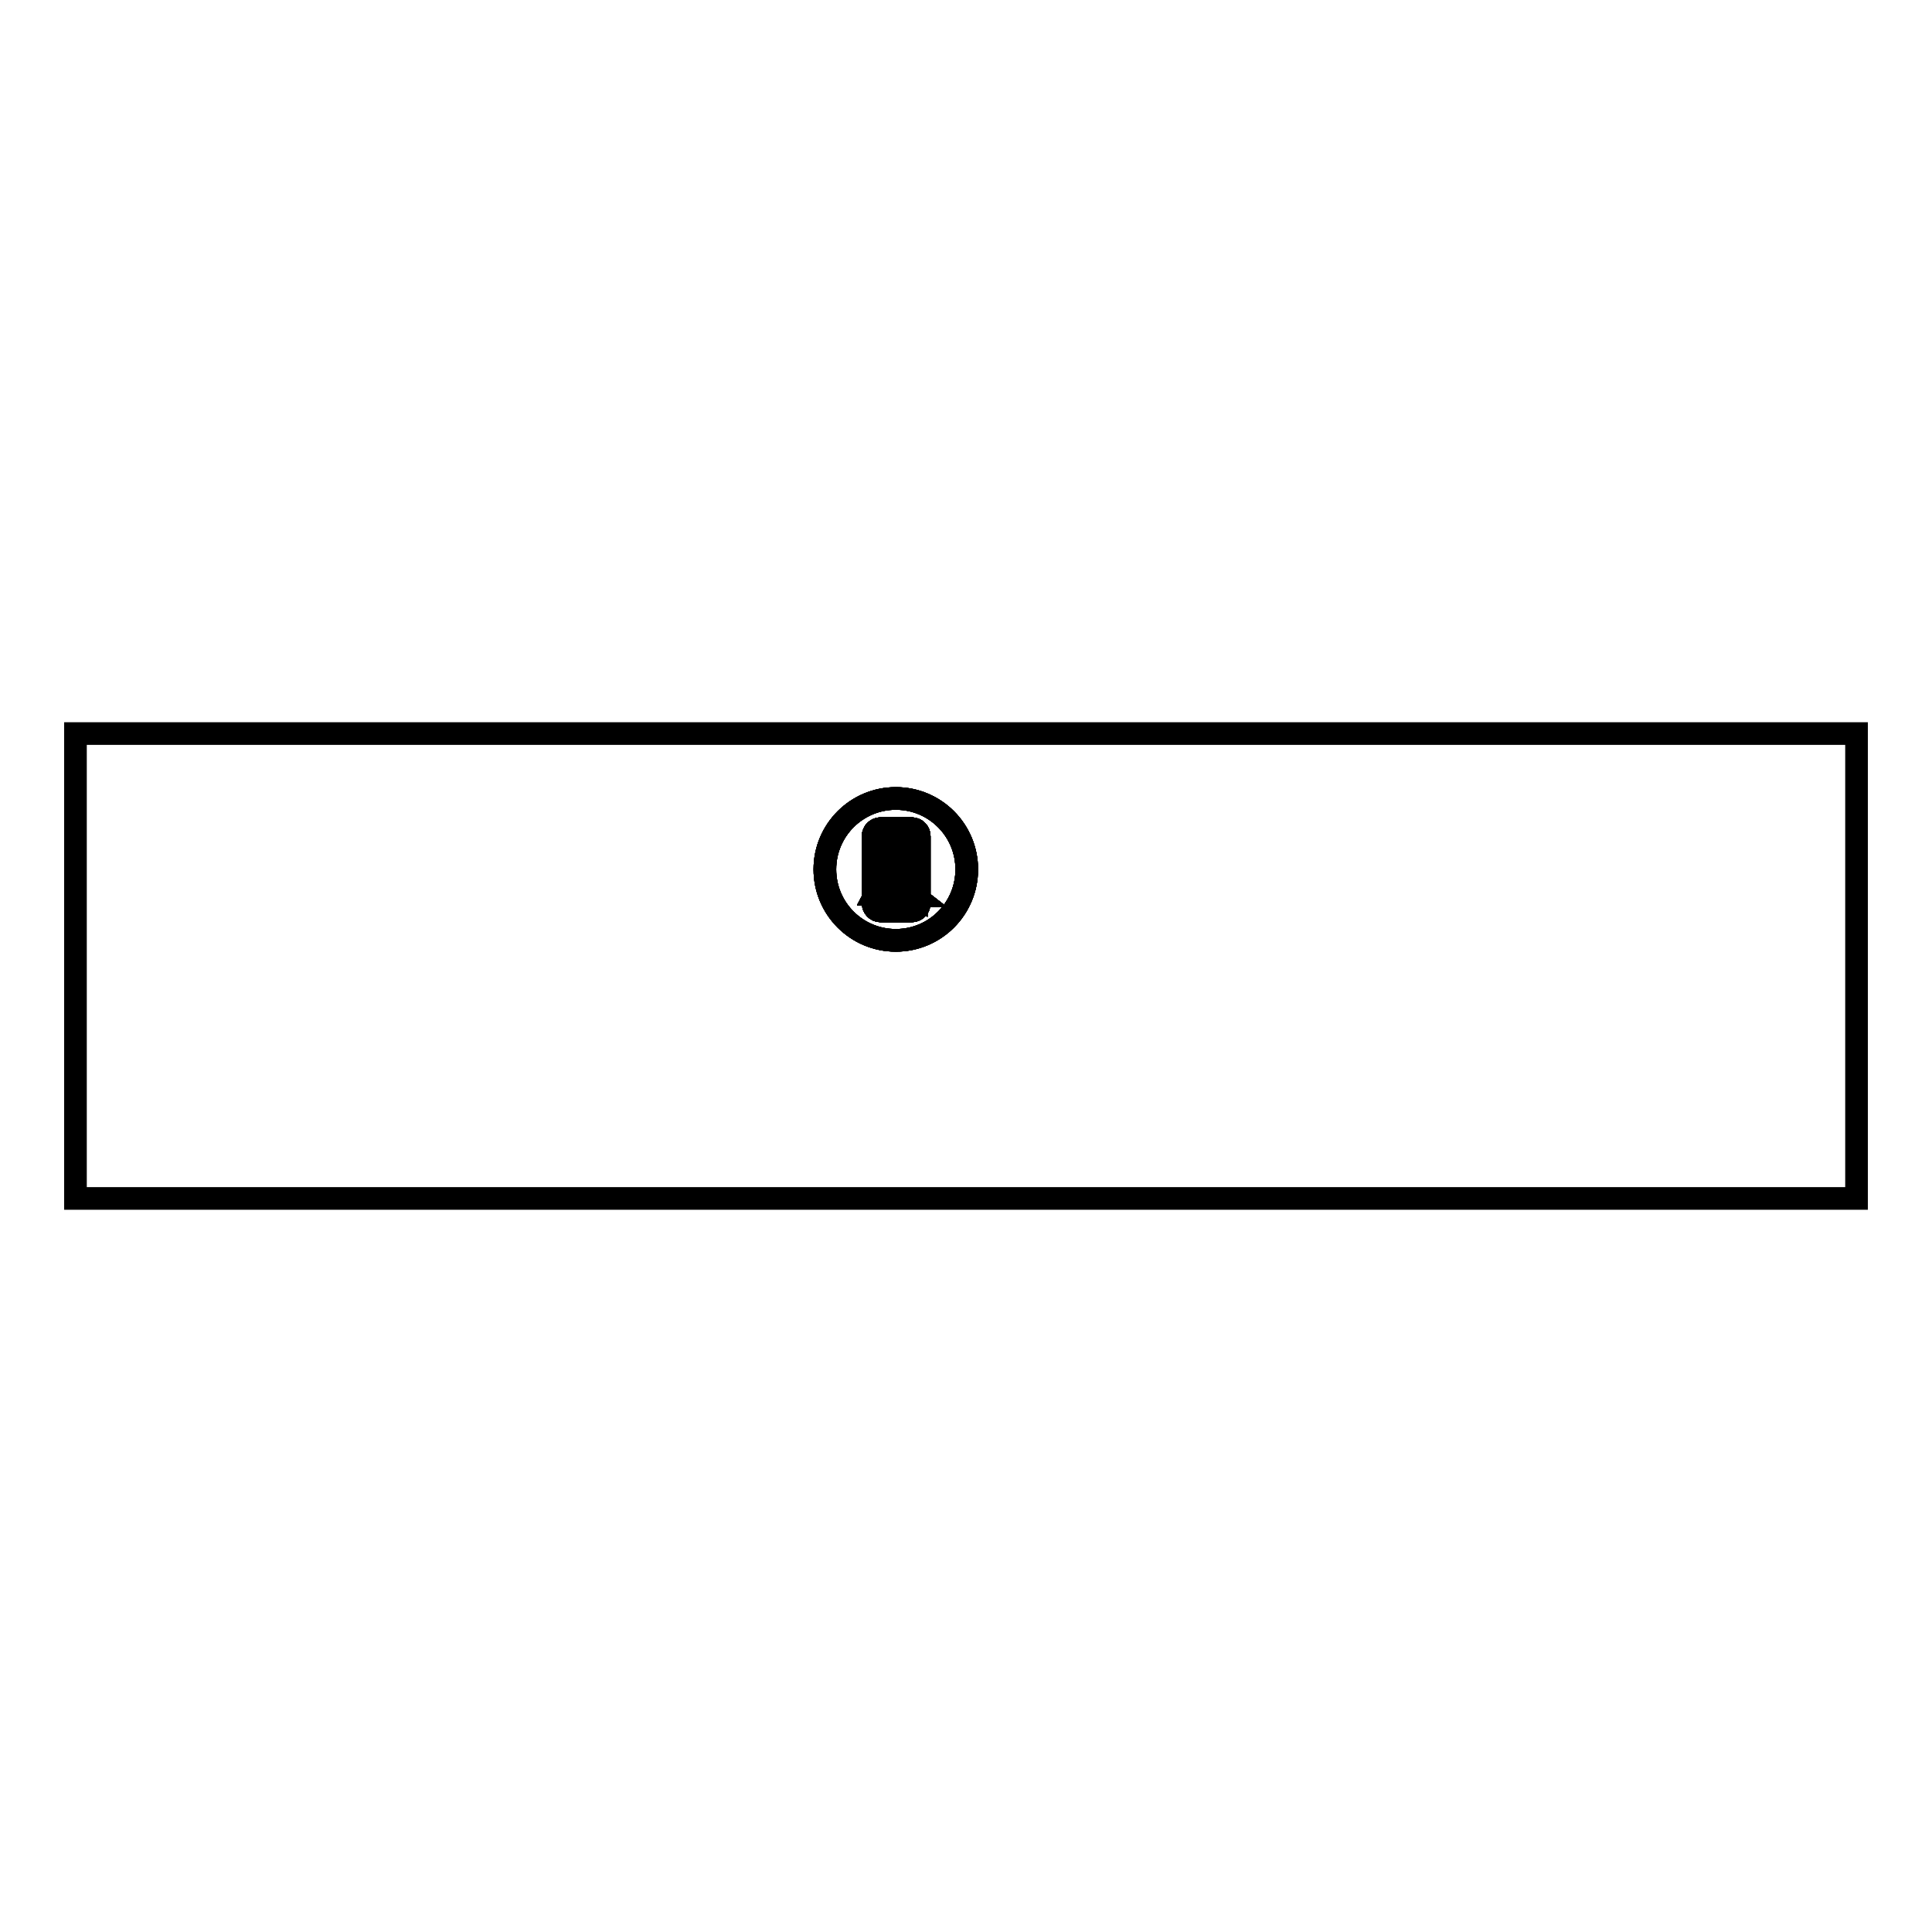 <?xml version="1.0" encoding="utf-8"?>
<!-- Svg Vector Icons : http://www.onlinewebfonts.com/icon -->
<!DOCTYPE svg PUBLIC "-//W3C//DTD SVG 1.1//EN" "http://www.w3.org/Graphics/SVG/1.1/DTD/svg11.dtd">
<svg version="1.1" xmlns="http://www.w3.org/2000/svg" xmlns:xlink="http://www.w3.org/1999/xlink" x="0px" y="0px" viewBox="0 0 256 256" enable-background="new 0 0 256 256" xml:space="preserve">
<g><g><path stroke-width="3" fill-opacity="0" stroke="#000000"  d="M10,97.2h236v61.6H10V97.2z"/><path stroke-width="3" fill-opacity="0" stroke="#000000"  d="M109.3,115.2c0,5.2,4.2,9.4,9.4,9.4c5.2,0,9.4-4.2,9.4-9.4s-4.2-9.4-9.4-9.4C113.5,105.8,109.3,110,109.3,115.2z"/><path stroke-width="3" fill-opacity="0" stroke="#000000"  d="M121.8,119.7c0,0.6-0.5,1-1,1h-4.1c-0.6,0-1-0.5-1-1v-8.9c0-0.6,0.5-1,1-1h4.1c0.6,0,1,0.5,1,1V119.7z"/><path stroke-width="3" fill-opacity="0" stroke="#000000"  d="M116,111.8v5.3l2.8-5.3H116z"/><path stroke-width="3" fill-opacity="0" stroke="#000000"  d="M116,118.5L116,118.5l5,0.1l-3.6-2.8L116,118.5z"/><path stroke-width="3" fill-opacity="0" stroke="#000000"  d="M119.5,111.8l-1.9,3.6l3.8,3v-6.6H119.5z"/><path stroke-width="3" fill-opacity="0" stroke="#000000"  d="M117.4,110.9c0,0.1,0.1,0.2,0.2,0.2s0.2-0.1,0.2-0.2c0-0.1-0.1-0.2-0.2-0.2C117.5,110.7,117.4,110.8,117.4,110.9z"/><path stroke-width="3" fill-opacity="0" stroke="#000000"  d="M120.1,110.9c0,0.1-0.1,0.2-0.2,0.2h-1.7c-0.1,0-0.2-0.1-0.2-0.2c0-0.1,0.1-0.2,0.2-0.2h1.7C120,110.7,120.1,110.8,120.1,110.9z"/><path stroke-width="3" fill-opacity="0" stroke="#000000"  d="M118.1,119.7c0,0.4,0.3,0.7,0.7,0.7c0.4,0,0.7-0.3,0.7-0.7c0-0.4-0.3-0.7-0.7-0.7C118.4,119,118.1,119.3,118.1,119.7z"/><path stroke-width="3" fill-opacity="0" stroke="#000000"  d="M118.4,119.3h0.7v0.7h-0.7V119.3z"/><path stroke-width="3" fill-opacity="0" stroke="#000000"  d="M117.6,115.4l1.9-3.6h-0.8l-2.8,5.3v1.5l1.4-2.7l3.6,2.8h0.5v-0.3L117.6,115.4z"/><path stroke-width="3" fill-opacity="0" stroke="#000000"  d="M121,113.8c0,0.6-1.1,2.7-1.1,2.7s-1.1-2.1-1.1-2.7s0.5-1.1,1.1-1.1S121,113.1,121,113.8z"/><path stroke-width="3" fill-opacity="0" stroke="#000000"  d="M119.4,113.8c0,0.3,0.2,0.5,0.5,0.5s0.5-0.2,0.5-0.5s-0.2-0.5-0.5-0.5S119.4,113.5,119.4,113.8z"/><path stroke-width="3" fill-opacity="0" stroke="#000000"  d="M121.8,119.7c0,0.6-0.5,1-1,1h-4.1c-0.6,0-1-0.5-1-1v-8.9c0-0.6,0.5-1,1-1h4.1c0.6,0,1,0.5,1,1V119.7z"/><path stroke-width="3" fill-opacity="0" stroke="#000000"  d="M116,111.8v5.3l2.8-5.3H116z"/><path stroke-width="3" fill-opacity="0" stroke="#000000"  d="M116,118.5L116,118.5l5,0.1l-3.6-2.8L116,118.5z"/><path stroke-width="3" fill-opacity="0" stroke="#000000"  d="M119.5,111.8l-1.9,3.6l3.8,3v-6.6H119.5z"/><path stroke-width="3" fill-opacity="0" stroke="#000000"  d="M117.4,110.9c0,0.1,0.1,0.2,0.2,0.2s0.2-0.1,0.2-0.2c0-0.1-0.1-0.2-0.2-0.2C117.5,110.7,117.4,110.8,117.4,110.9z"/><path stroke-width="3" fill-opacity="0" stroke="#000000"  d="M120.1,110.9c0,0.1-0.1,0.2-0.2,0.2h-1.7c-0.1,0-0.2-0.1-0.2-0.2c0-0.1,0.1-0.2,0.2-0.2h1.7C120,110.7,120.1,110.8,120.1,110.9z"/><path stroke-width="3" fill-opacity="0" stroke="#000000"  d="M118.1,119.7c0,0.4,0.3,0.7,0.7,0.7c0.4,0,0.7-0.3,0.7-0.7c0-0.4-0.3-0.7-0.7-0.7C118.4,119,118.1,119.3,118.1,119.7z"/><path stroke-width="3" fill-opacity="0" stroke="#000000"  d="M118.4,119.3h0.7v0.7h-0.7V119.3z"/><path stroke-width="3" fill-opacity="0" stroke="#000000"  d="M117.6,115.4l1.9-3.6h-0.8l-2.8,5.3v1.5l1.4-2.7l3.6,2.8h0.5v-0.3L117.6,115.4z"/><path stroke-width="3" fill-opacity="0" stroke="#000000"  d="M121,113.8c0,0.6-1.1,2.7-1.1,2.7s-1.1-2.1-1.1-2.7s0.5-1.1,1.1-1.1S121,113.1,121,113.8z"/><path stroke-width="3" fill-opacity="0" stroke="#000000"  d="M119.4,113.8c0,0.3,0.2,0.5,0.5,0.5s0.5-0.2,0.5-0.5s-0.2-0.5-0.5-0.5S119.4,113.5,119.4,113.8z"/><path stroke-width="3" fill-opacity="0" stroke="#000000"  d="M121.8,119.7c0,0.6-0.5,1-1,1h-4.1c-0.6,0-1-0.5-1-1v-8.9c0-0.6,0.5-1,1-1h4.1c0.6,0,1,0.5,1,1V119.7z"/><path stroke-width="3" fill-opacity="0" stroke="#000000"  d="M116,111.8v5.3l2.8-5.3H116z"/><path stroke-width="3" fill-opacity="0" stroke="#000000"  d="M116,118.5L116,118.5l5,0.1l-3.6-2.8L116,118.5z"/><path stroke-width="3" fill-opacity="0" stroke="#000000"  d="M119.5,111.8l-1.9,3.6l3.8,3v-6.6H119.5z"/><path stroke-width="3" fill-opacity="0" stroke="#000000"  d="M117.4,110.9c0,0.1,0.1,0.2,0.2,0.2s0.2-0.1,0.2-0.2c0-0.1-0.1-0.2-0.2-0.2C117.5,110.7,117.4,110.8,117.4,110.9z"/><path stroke-width="3" fill-opacity="0" stroke="#000000"  d="M120.1,110.9c0,0.1-0.1,0.2-0.2,0.2h-1.7c-0.1,0-0.2-0.1-0.2-0.2c0-0.1,0.1-0.2,0.2-0.2h1.7C120,110.7,120.1,110.8,120.1,110.9z"/><path stroke-width="3" fill-opacity="0" stroke="#000000"  d="M118.1,119.7c0,0.4,0.3,0.7,0.7,0.7c0.4,0,0.7-0.3,0.7-0.7c0-0.4-0.3-0.7-0.7-0.7C118.4,119,118.1,119.3,118.1,119.7z"/><path stroke-width="3" fill-opacity="0" stroke="#000000"  d="M118.4,119.3h0.7v0.7h-0.7V119.3z"/><path stroke-width="3" fill-opacity="0" stroke="#000000"  d="M117.6,115.4l1.9-3.6h-0.8l-2.8,5.3v1.5l1.4-2.7l3.6,2.8h0.5v-0.3L117.6,115.4z"/><path stroke-width="3" fill-opacity="0" stroke="#000000"  d="M121,113.8c0,0.6-1.1,2.7-1.1,2.7s-1.1-2.1-1.1-2.7s0.5-1.1,1.1-1.1S121,113.1,121,113.8z"/><path stroke-width="3" fill-opacity="0" stroke="#000000"  d="M119.4,113.8c0,0.3,0.2,0.5,0.5,0.5s0.5-0.2,0.5-0.5s-0.2-0.5-0.5-0.5S119.4,113.5,119.4,113.8z"/><path stroke-width="3" fill-opacity="0" stroke="#000000"  d="M109.3,115.2c0,5.2,4.2,9.4,9.4,9.4c5.2,0,9.4-4.2,9.4-9.4s-4.2-9.4-9.4-9.4C113.5,105.8,109.3,110,109.3,115.2z"/><path stroke-width="3" fill-opacity="0" stroke="#000000"  d="M121.8,119.7c0,0.6-0.5,1-1,1h-4.1c-0.6,0-1-0.5-1-1v-8.9c0-0.6,0.5-1,1-1h4.1c0.6,0,1,0.5,1,1V119.7z"/><path stroke-width="3" fill-opacity="0" stroke="#000000"  d="M116,111.8v5.3l2.8-5.3H116z"/><path stroke-width="3" fill-opacity="0" stroke="#000000"  d="M116,118.5L116,118.5l5,0.1l-3.6-2.8L116,118.5z"/><path stroke-width="3" fill-opacity="0" stroke="#000000"  d="M119.5,111.8l-1.9,3.6l3.8,3v-6.6H119.5z"/><path stroke-width="3" fill-opacity="0" stroke="#000000"  d="M117.4,110.9c0,0.1,0.1,0.2,0.2,0.2s0.2-0.1,0.2-0.2c0-0.1-0.1-0.2-0.2-0.2C117.5,110.7,117.4,110.8,117.4,110.9z"/><path stroke-width="3" fill-opacity="0" stroke="#000000"  d="M120.1,110.9c0,0.1-0.1,0.2-0.2,0.2h-1.7c-0.1,0-0.2-0.1-0.2-0.2c0-0.1,0.1-0.2,0.2-0.2h1.7C120,110.7,120.1,110.8,120.1,110.9z"/><path stroke-width="3" fill-opacity="0" stroke="#000000"  d="M118.1,119.7c0,0.4,0.3,0.7,0.7,0.7c0.4,0,0.7-0.3,0.7-0.7c0-0.4-0.3-0.7-0.7-0.7C118.4,119,118.1,119.3,118.1,119.7z"/><path stroke-width="3" fill-opacity="0" stroke="#000000"  d="M118.4,119.3h0.7v0.7h-0.7V119.3z"/><path stroke-width="3" fill-opacity="0" stroke="#000000"  d="M117.6,115.4l1.9-3.6h-0.8l-2.8,5.3v1.5l1.4-2.7l3.6,2.8h0.5v-0.3L117.6,115.4z"/><path stroke-width="3" fill-opacity="0" stroke="#000000"  d="M121,113.8c0,0.6-1.1,2.7-1.1,2.7s-1.1-2.1-1.1-2.7s0.5-1.1,1.1-1.1S121,113.1,121,113.8z"/><path stroke-width="3" fill-opacity="0" stroke="#000000"  d="M119.4,113.8c0,0.3,0.2,0.5,0.5,0.5s0.5-0.2,0.5-0.5s-0.2-0.5-0.5-0.5S119.4,113.5,119.4,113.8z"/><path stroke-width="3" fill-opacity="0" stroke="#000000"  d="M121.8,119.7c0,0.6-0.5,1-1,1h-4.1c-0.6,0-1-0.5-1-1v-8.9c0-0.6,0.5-1,1-1h4.1c0.6,0,1,0.5,1,1V119.7z"/><path stroke-width="3" fill-opacity="0" stroke="#000000"  d="M116,111.8v5.3l2.8-5.3H116z"/><path stroke-width="3" fill-opacity="0" stroke="#000000"  d="M116,118.5L116,118.5l5,0.1l-3.6-2.8L116,118.5z"/><path stroke-width="3" fill-opacity="0" stroke="#000000"  d="M119.5,111.8l-1.9,3.6l3.8,3v-6.6H119.5z"/><path stroke-width="3" fill-opacity="0" stroke="#000000"  d="M117.4,110.9c0,0.1,0.1,0.2,0.2,0.2s0.2-0.1,0.2-0.2c0-0.1-0.1-0.2-0.2-0.2C117.5,110.7,117.4,110.8,117.4,110.9z"/><path stroke-width="3" fill-opacity="0" stroke="#000000"  d="M120.1,110.9c0,0.1-0.1,0.2-0.2,0.2h-1.7c-0.1,0-0.2-0.1-0.2-0.2c0-0.1,0.1-0.2,0.2-0.2h1.7C120,110.7,120.1,110.8,120.1,110.9z"/><path stroke-width="3" fill-opacity="0" stroke="#000000"  d="M118.1,119.7c0,0.4,0.3,0.7,0.7,0.7c0.4,0,0.7-0.3,0.7-0.7c0-0.4-0.3-0.7-0.7-0.7C118.4,119,118.1,119.3,118.1,119.7z"/><path stroke-width="3" fill-opacity="0" stroke="#000000"  d="M118.4,119.3h0.7v0.7h-0.7V119.3z"/><path stroke-width="3" fill-opacity="0" stroke="#000000"  d="M117.6,115.4l1.9-3.6h-0.8l-2.8,5.3v1.5l1.4-2.7l3.6,2.8h0.5v-0.3L117.6,115.4z"/><path stroke-width="3" fill-opacity="0" stroke="#000000"  d="M121,113.8c0,0.6-1.1,2.7-1.1,2.7s-1.1-2.1-1.1-2.7s0.5-1.1,1.1-1.1S121,113.1,121,113.8z"/><path stroke-width="3" fill-opacity="0" stroke="#000000"  d="M119.4,113.8c0,0.3,0.2,0.5,0.5,0.5s0.5-0.2,0.5-0.5s-0.2-0.5-0.5-0.5S119.4,113.5,119.4,113.8z"/><path stroke-width="3" fill-opacity="0" stroke="#000000"  d="M109.3,115.2c0,5.2,4.2,9.4,9.4,9.4c5.2,0,9.4-4.2,9.4-9.4s-4.2-9.4-9.4-9.4C113.5,105.8,109.3,110,109.3,115.2z"/><path stroke-width="3" fill-opacity="0" stroke="#000000"  d="M121.8,119.7c0,0.6-0.5,1-1,1h-4.1c-0.6,0-1-0.5-1-1v-8.9c0-0.6,0.5-1,1-1h4.1c0.6,0,1,0.5,1,1V119.7z"/><path stroke-width="3" fill-opacity="0" stroke="#000000"  d="M116,111.8v5.3l2.8-5.3H116z"/><path stroke-width="3" fill-opacity="0" stroke="#000000"  d="M116,118.5L116,118.5l5,0.1l-3.6-2.8L116,118.5z"/><path stroke-width="3" fill-opacity="0" stroke="#000000"  d="M119.5,111.8l-1.9,3.6l3.8,3v-6.6H119.5z"/><path stroke-width="3" fill-opacity="0" stroke="#000000"  d="M117.4,110.9c0,0.1,0.1,0.2,0.2,0.2s0.2-0.1,0.2-0.2c0-0.1-0.1-0.2-0.2-0.2C117.5,110.7,117.4,110.8,117.4,110.9z"/><path stroke-width="3" fill-opacity="0" stroke="#000000"  d="M120.1,110.9c0,0.1-0.1,0.2-0.2,0.2h-1.7c-0.1,0-0.2-0.1-0.2-0.2c0-0.1,0.1-0.2,0.2-0.2h1.7C120,110.7,120.1,110.8,120.1,110.9z"/><path stroke-width="3" fill-opacity="0" stroke="#000000"  d="M118.1,119.7c0,0.4,0.3,0.7,0.7,0.7c0.4,0,0.7-0.3,0.7-0.7c0-0.4-0.3-0.7-0.7-0.7C118.4,119,118.1,119.3,118.1,119.7z"/><path stroke-width="3" fill-opacity="0" stroke="#000000"  d="M118.4,119.3h0.7v0.7h-0.7V119.3z"/><path stroke-width="3" fill-opacity="0" stroke="#000000"  d="M117.6,115.4l1.9-3.6h-0.8l-2.8,5.3v1.5l1.4-2.7l3.6,2.8h0.5v-0.3L117.6,115.4z"/><path stroke-width="3" fill-opacity="0" stroke="#000000"  d="M121,113.8c0,0.6-1.1,2.7-1.1,2.7s-1.1-2.1-1.1-2.7s0.5-1.1,1.1-1.1S121,113.1,121,113.8z"/><path stroke-width="3" fill-opacity="0" stroke="#000000"  d="M119.4,113.8c0,0.3,0.2,0.5,0.5,0.5s0.5-0.2,0.5-0.5s-0.2-0.5-0.5-0.5S119.4,113.5,119.4,113.8z"/><path stroke-width="3" fill-opacity="0" stroke="#000000"  d="M121.8,119.7c0,0.6-0.5,1-1,1h-4.1c-0.6,0-1-0.5-1-1v-8.9c0-0.6,0.5-1,1-1h4.1c0.6,0,1,0.5,1,1V119.7z"/><path stroke-width="3" fill-opacity="0" stroke="#000000"  d="M116,111.8v5.3l2.8-5.3H116z"/><path stroke-width="3" fill-opacity="0" stroke="#000000"  d="M116,118.5L116,118.5l5,0.1l-3.6-2.8L116,118.5z"/><path stroke-width="3" fill-opacity="0" stroke="#000000"  d="M119.5,111.8l-1.9,3.6l3.8,3v-6.6H119.5z"/><path stroke-width="3" fill-opacity="0" stroke="#000000"  d="M117.4,110.9c0,0.1,0.1,0.2,0.2,0.2s0.2-0.1,0.2-0.2c0-0.1-0.1-0.2-0.2-0.2C117.5,110.7,117.4,110.8,117.4,110.9z"/><path stroke-width="3" fill-opacity="0" stroke="#000000"  d="M120.1,110.9c0,0.1-0.1,0.2-0.2,0.2h-1.7c-0.1,0-0.2-0.1-0.2-0.2c0-0.1,0.1-0.2,0.2-0.2h1.7C120,110.7,120.1,110.8,120.1,110.9z"/><path stroke-width="3" fill-opacity="0" stroke="#000000"  d="M118.1,119.7c0,0.4,0.3,0.7,0.7,0.7c0.4,0,0.7-0.3,0.7-0.7c0-0.4-0.3-0.7-0.7-0.7C118.4,119,118.1,119.3,118.1,119.7z"/><path stroke-width="3" fill-opacity="0" stroke="#000000"  d="M118.4,119.3h0.7v0.7h-0.7V119.3z"/><path stroke-width="3" fill-opacity="0" stroke="#000000"  d="M117.6,115.4l1.9-3.6h-0.8l-2.8,5.3v1.5l1.4-2.7l3.6,2.8h0.5v-0.3L117.6,115.4z"/><path stroke-width="3" fill-opacity="0" stroke="#000000"  d="M121,113.8c0,0.6-1.1,2.7-1.1,2.7s-1.1-2.1-1.1-2.7s0.5-1.1,1.1-1.1S121,113.1,121,113.8z"/><path stroke-width="3" fill-opacity="0" stroke="#000000"  d="M119.4,113.8c0,0.3,0.2,0.5,0.5,0.5s0.5-0.2,0.5-0.5s-0.2-0.5-0.5-0.5S119.4,113.5,119.4,113.8z"/><path stroke-width="3" fill-opacity="0" stroke="#000000"  d="M109.3,115.2c0,5.2,4.2,9.4,9.4,9.4c5.2,0,9.4-4.2,9.4-9.4s-4.2-9.4-9.4-9.4C113.5,105.8,109.3,110,109.3,115.2z"/><path stroke-width="3" fill-opacity="0" stroke="#000000"  d="M121.8,119.7c0,0.6-0.5,1-1,1h-4.1c-0.6,0-1-0.5-1-1v-8.9c0-0.6,0.5-1,1-1h4.1c0.6,0,1,0.5,1,1V119.7z"/><path stroke-width="3" fill-opacity="0" stroke="#000000"  d="M116,111.8v5.3l2.8-5.3H116z"/><path stroke-width="3" fill-opacity="0" stroke="#000000"  d="M116,118.5L116,118.5l5,0.1l-3.6-2.8L116,118.5z"/><path stroke-width="3" fill-opacity="0" stroke="#000000"  d="M119.5,111.8l-1.9,3.6l3.8,3v-6.6H119.5z"/><path stroke-width="3" fill-opacity="0" stroke="#000000"  d="M117.4,110.9c0,0.1,0.1,0.2,0.2,0.2s0.2-0.1,0.2-0.2c0-0.1-0.1-0.2-0.2-0.2C117.5,110.7,117.4,110.8,117.4,110.9z"/><path stroke-width="3" fill-opacity="0" stroke="#000000"  d="M120.1,110.9c0,0.1-0.1,0.2-0.2,0.2h-1.7c-0.1,0-0.2-0.1-0.2-0.2c0-0.1,0.1-0.2,0.2-0.2h1.7C120,110.7,120.1,110.8,120.1,110.9z"/><path stroke-width="3" fill-opacity="0" stroke="#000000"  d="M118.1,119.7c0,0.4,0.3,0.7,0.7,0.7c0.4,0,0.7-0.3,0.7-0.7c0-0.4-0.3-0.7-0.7-0.7C118.4,119,118.1,119.3,118.1,119.7z"/><path stroke-width="3" fill-opacity="0" stroke="#000000"  d="M118.4,119.3h0.7v0.7h-0.7V119.3z"/><path stroke-width="3" fill-opacity="0" stroke="#000000"  d="M117.6,115.4l1.9-3.6h-0.8l-2.8,5.3v1.5l1.4-2.7l3.6,2.8h0.5v-0.3L117.6,115.4z"/><path stroke-width="3" fill-opacity="0" stroke="#000000"  d="M121,113.8c0,0.6-1.1,2.7-1.1,2.7s-1.1-2.1-1.1-2.7s0.5-1.1,1.1-1.1S121,113.1,121,113.8z"/><path stroke-width="3" fill-opacity="0" stroke="#000000"  d="M119.4,113.8c0,0.3,0.2,0.5,0.5,0.5s0.5-0.2,0.5-0.5s-0.2-0.5-0.5-0.5S119.4,113.5,119.4,113.8z"/><path stroke-width="3" fill-opacity="0" stroke="#000000"  d="M121.8,119.7c0,0.6-0.5,1-1,1h-4.1c-0.6,0-1-0.5-1-1v-8.9c0-0.6,0.5-1,1-1h4.1c0.6,0,1,0.5,1,1V119.7z"/><path stroke-width="3" fill-opacity="0" stroke="#000000"  d="M116,111.8v5.3l2.8-5.3H116z"/><path stroke-width="3" fill-opacity="0" stroke="#000000"  d="M116,118.5L116,118.5l5,0.1l-3.6-2.8L116,118.5z"/><path stroke-width="3" fill-opacity="0" stroke="#000000"  d="M119.5,111.8l-1.9,3.6l3.8,3v-6.6H119.5z"/><path stroke-width="3" fill-opacity="0" stroke="#000000"  d="M117.4,110.9c0,0.1,0.1,0.2,0.2,0.2s0.2-0.1,0.2-0.2c0-0.1-0.1-0.2-0.2-0.2C117.5,110.7,117.4,110.8,117.4,110.9z"/><path stroke-width="3" fill-opacity="0" stroke="#000000"  d="M120.1,110.9c0,0.1-0.1,0.2-0.2,0.2h-1.7c-0.1,0-0.2-0.1-0.2-0.2c0-0.1,0.1-0.2,0.2-0.2h1.7C120,110.7,120.1,110.8,120.1,110.9z"/><path stroke-width="3" fill-opacity="0" stroke="#000000"  d="M118.1,119.7c0,0.4,0.3,0.7,0.7,0.7c0.4,0,0.7-0.3,0.7-0.7c0-0.4-0.3-0.7-0.7-0.7C118.4,119,118.1,119.3,118.1,119.7z"/><path stroke-width="3" fill-opacity="0" stroke="#000000"  d="M118.4,119.3h0.7v0.7h-0.7V119.3z"/><path stroke-width="3" fill-opacity="0" stroke="#000000"  d="M117.6,115.4l1.9-3.6h-0.8l-2.8,5.3v1.5l1.4-2.7l3.6,2.8h0.5v-0.3L117.6,115.4z"/><path stroke-width="3" fill-opacity="0" stroke="#000000"  d="M121,113.8c0,0.6-1.1,2.7-1.1,2.7s-1.1-2.1-1.1-2.7s0.5-1.1,1.1-1.1S121,113.1,121,113.8z"/><path stroke-width="3" fill-opacity="0" stroke="#000000"  d="M119.4,113.8c0,0.3,0.2,0.5,0.5,0.5s0.5-0.2,0.5-0.5s-0.2-0.5-0.5-0.5S119.4,113.5,119.4,113.8z"/><path stroke-width="3" fill-opacity="0" stroke="#000000"  d="M109.3,115.2c0,5.2,4.2,9.4,9.4,9.4c5.2,0,9.4-4.2,9.4-9.4s-4.2-9.4-9.4-9.4C113.5,105.8,109.3,110,109.3,115.2z"/><path stroke-width="3" fill-opacity="0" stroke="#000000"  d="M121.8,119.7c0,0.6-0.5,1-1,1h-4.1c-0.6,0-1-0.5-1-1v-8.9c0-0.6,0.5-1,1-1h4.1c0.6,0,1,0.5,1,1V119.7z"/><path stroke-width="3" fill-opacity="0" stroke="#000000"  d="M116,111.8v5.3l2.8-5.3H116z"/><path stroke-width="3" fill-opacity="0" stroke="#000000"  d="M116,118.5L116,118.5l5,0.1l-3.6-2.8L116,118.5z"/><path stroke-width="3" fill-opacity="0" stroke="#000000"  d="M119.5,111.8l-1.9,3.6l3.8,3v-6.6H119.5z"/><path stroke-width="3" fill-opacity="0" stroke="#000000"  d="M117.4,110.9c0,0.1,0.1,0.2,0.2,0.2s0.2-0.1,0.2-0.2c0-0.1-0.1-0.2-0.2-0.2C117.5,110.7,117.4,110.8,117.4,110.9z"/><path stroke-width="3" fill-opacity="0" stroke="#000000"  d="M120.1,110.9c0,0.1-0.1,0.2-0.2,0.2h-1.7c-0.1,0-0.2-0.1-0.2-0.2c0-0.1,0.1-0.2,0.2-0.2h1.7C120,110.7,120.1,110.8,120.1,110.9z"/><path stroke-width="3" fill-opacity="0" stroke="#000000"  d="M118.1,119.7c0,0.4,0.3,0.7,0.7,0.7c0.4,0,0.7-0.3,0.7-0.7c0-0.4-0.3-0.7-0.7-0.7C118.4,119,118.1,119.3,118.1,119.7z"/><path stroke-width="3" fill-opacity="0" stroke="#000000"  d="M118.4,119.3h0.7v0.7h-0.7V119.3z"/><path stroke-width="3" fill-opacity="0" stroke="#000000"  d="M117.6,115.4l1.9-3.6h-0.8l-2.8,5.3v1.5l1.4-2.7l3.6,2.8h0.5v-0.3L117.6,115.4z"/><path stroke-width="3" fill-opacity="0" stroke="#000000"  d="M121,113.8c0,0.6-1.1,2.7-1.1,2.7s-1.1-2.1-1.1-2.7s0.5-1.1,1.1-1.1S121,113.1,121,113.8z"/><path stroke-width="3" fill-opacity="0" stroke="#000000"  d="M119.4,113.8c0,0.3,0.2,0.5,0.5,0.5s0.5-0.2,0.5-0.5s-0.2-0.5-0.5-0.5S119.4,113.5,119.4,113.8z"/></g></g>
</svg>